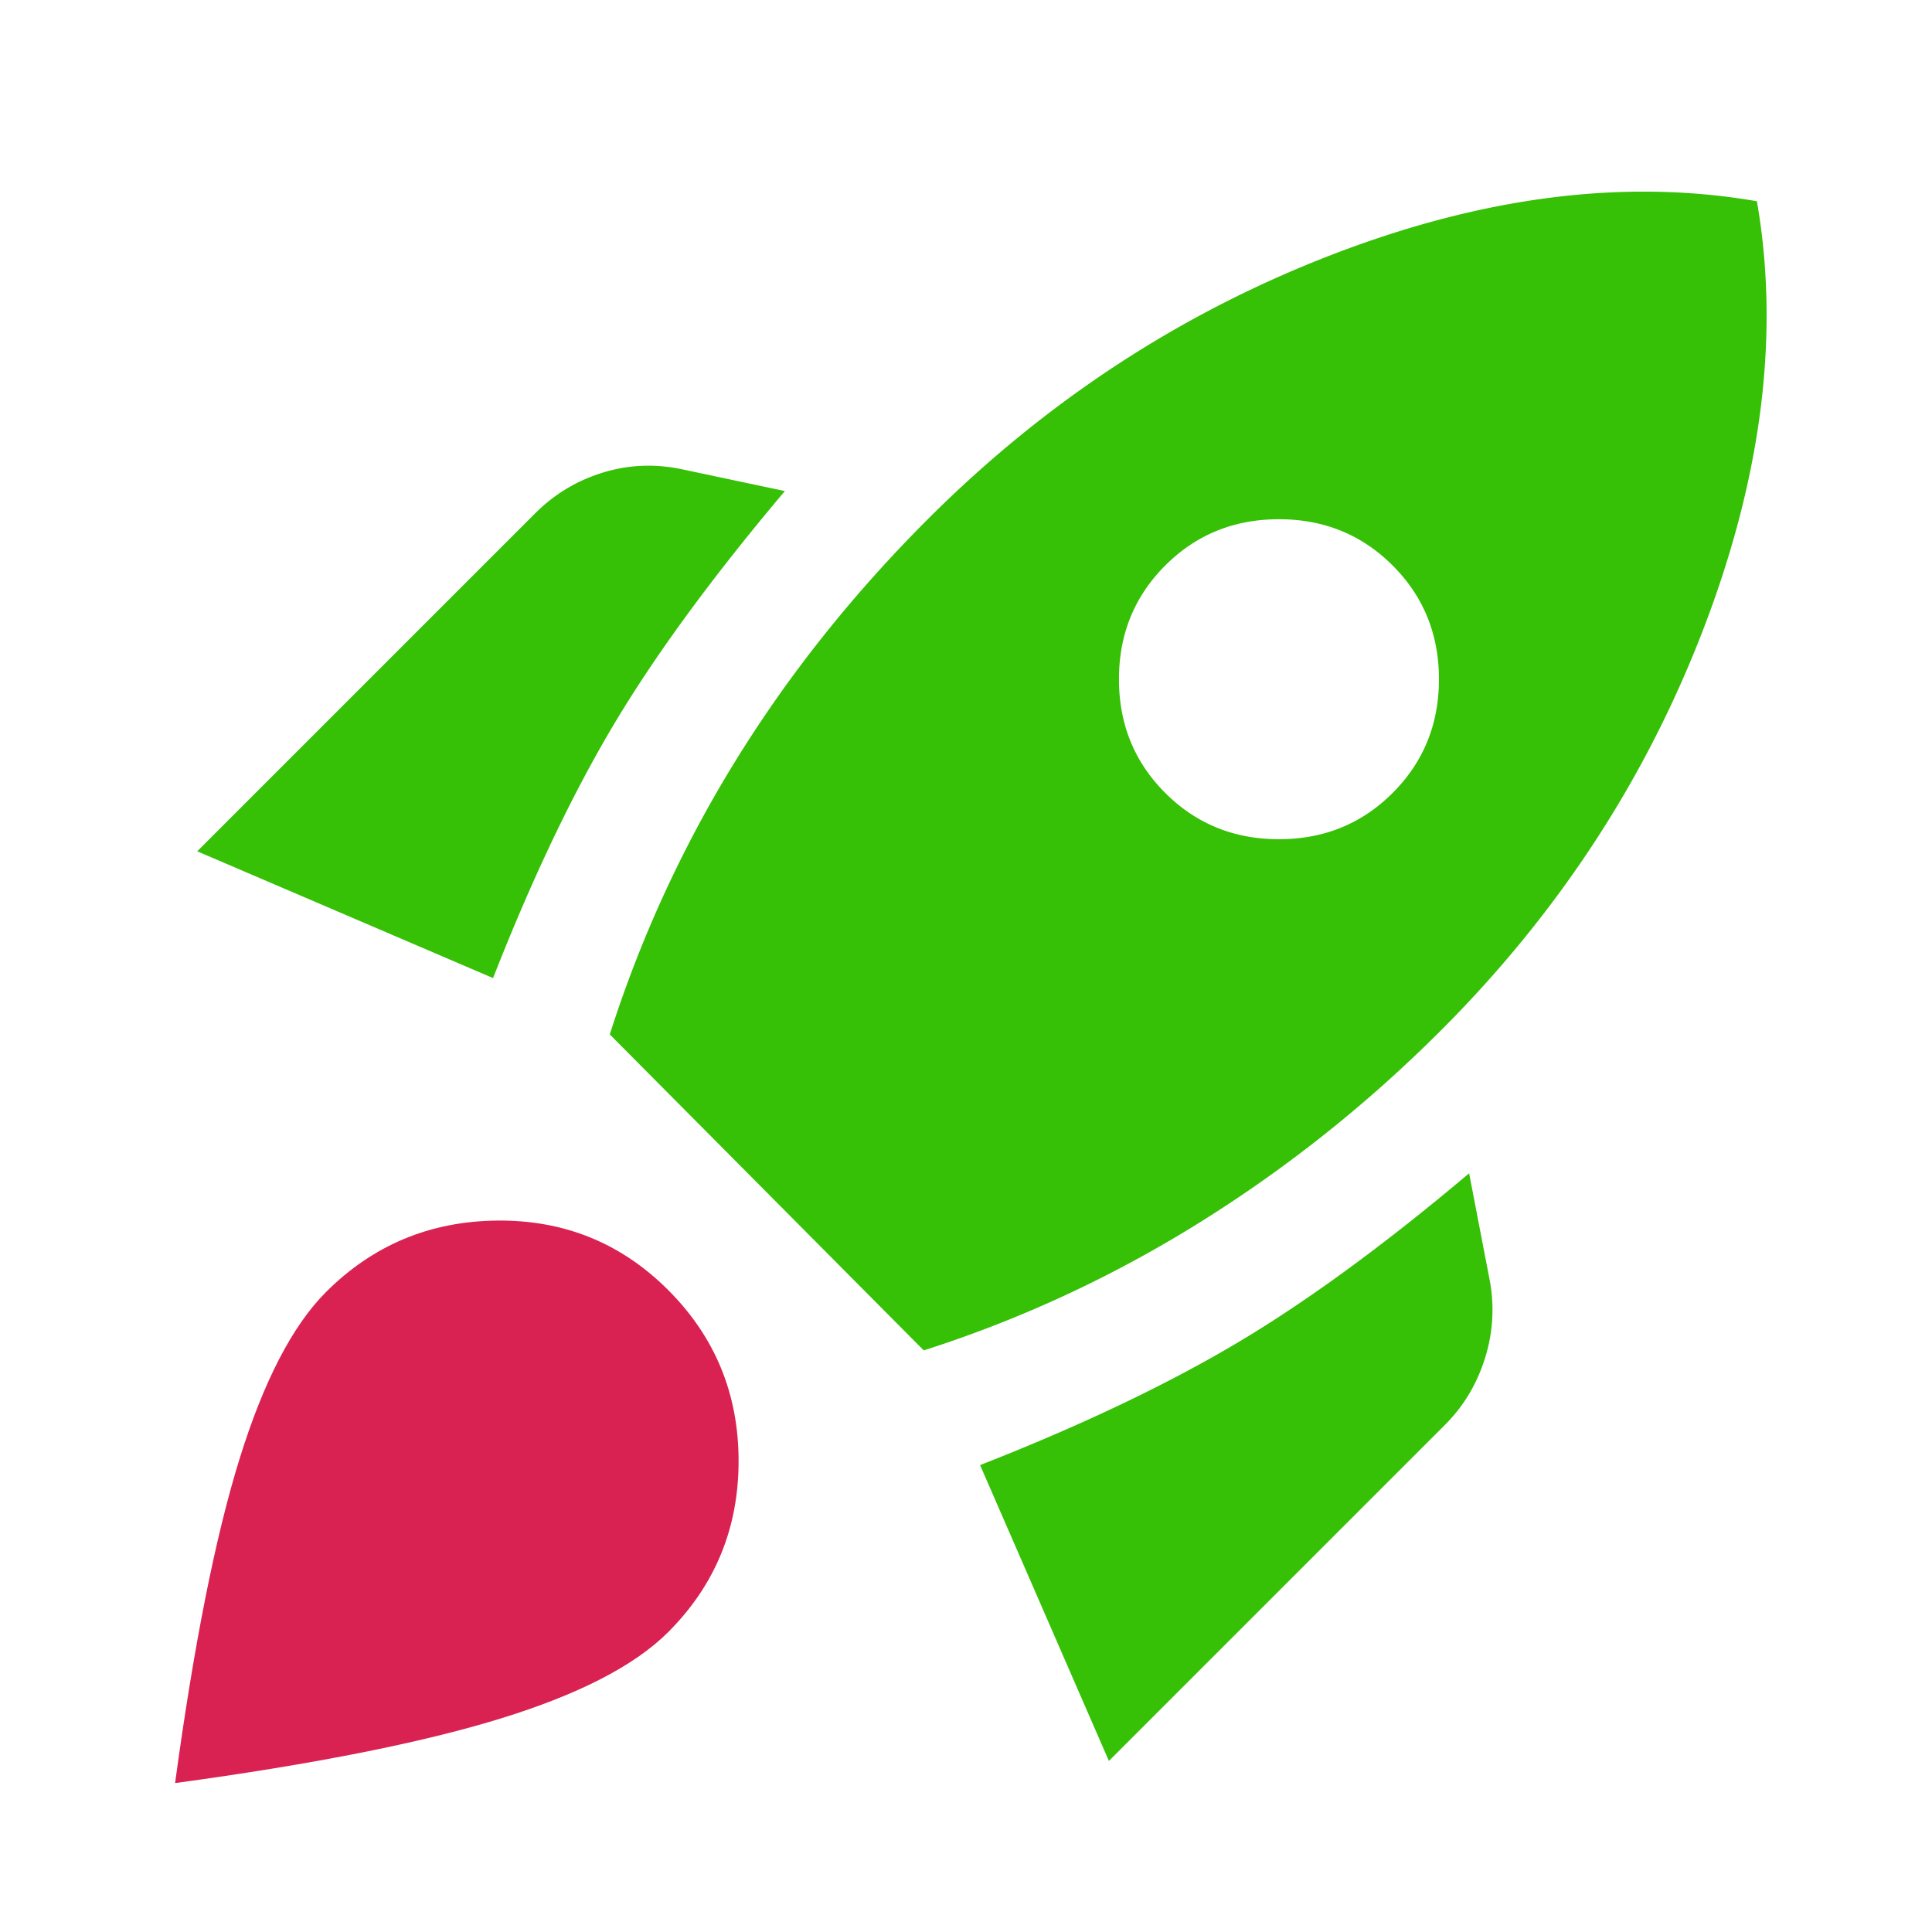 <svg width="256" height="256" fill="none" xmlns="http://www.w3.org/2000/svg"><path d="M26.134 112.8l44.8-44.8c2.489-2.489 5.422-4.267 8.8-5.333 3.378-1.067 6.844-1.245 10.4-.534L104 65.067C94.4 76.444 86.845 86.756 81.334 96c-5.511 9.244-10.845 20.444-16 33.6l-39.2-16.8zM80.8 137.067A163.541 163.541 0 0197.468 100.8c7.022-11.378 15.511-22.044 25.467-32 15.644-15.644 33.511-27.333 53.6-35.067C196.623 26 215.378 23.644 232.8 26.667c3.023 17.422.712 36.177-6.933 56.266-7.644 20.089-19.289 37.956-34.933 53.6-9.778 9.778-20.445 18.267-32 25.467-11.556 7.2-23.734 12.844-36.534 16.933l-41.6-41.866zm73.6-32c4.089 4.089 9.112 6.133 15.067 6.133 5.956 0 10.978-2.044 15.067-6.133s6.133-9.111 6.133-15.067c0-5.956-2.044-10.978-6.133-15.067s-9.111-6.133-15.067-6.133c-5.955 0-10.978 2.044-15.067 6.133-4.088 4.09-6.133 9.111-6.133 15.067 0 5.956 2.045 10.978 6.133 15.067zm-7.466 128.266l-17.067-39.2c13.156-5.155 24.4-10.489 33.733-16 9.334-5.511 19.689-13.066 31.067-22.666l2.667 13.866a21.165 21.165 0 01-.534 10.534c-1.066 3.466-2.844 6.444-5.333 8.933l-44.533 44.533z" fill="#36C006"/><path d="M65.867 161.733c-8.889.089-16.445 3.245-22.667 9.467-4.444 4.444-8.267 11.822-11.467 22.133-3.2 10.311-6.044 24.623-8.533 42.934 18.311-2.489 32.667-5.334 43.067-8.534 10.4-3.2 17.822-7.022 22.267-11.466 6.222-6.223 9.333-13.778 9.333-22.667 0-8.889-3.111-16.444-9.334-22.667-6.222-6.222-13.777-9.289-22.666-9.2z" fill="#D92252"/></svg>